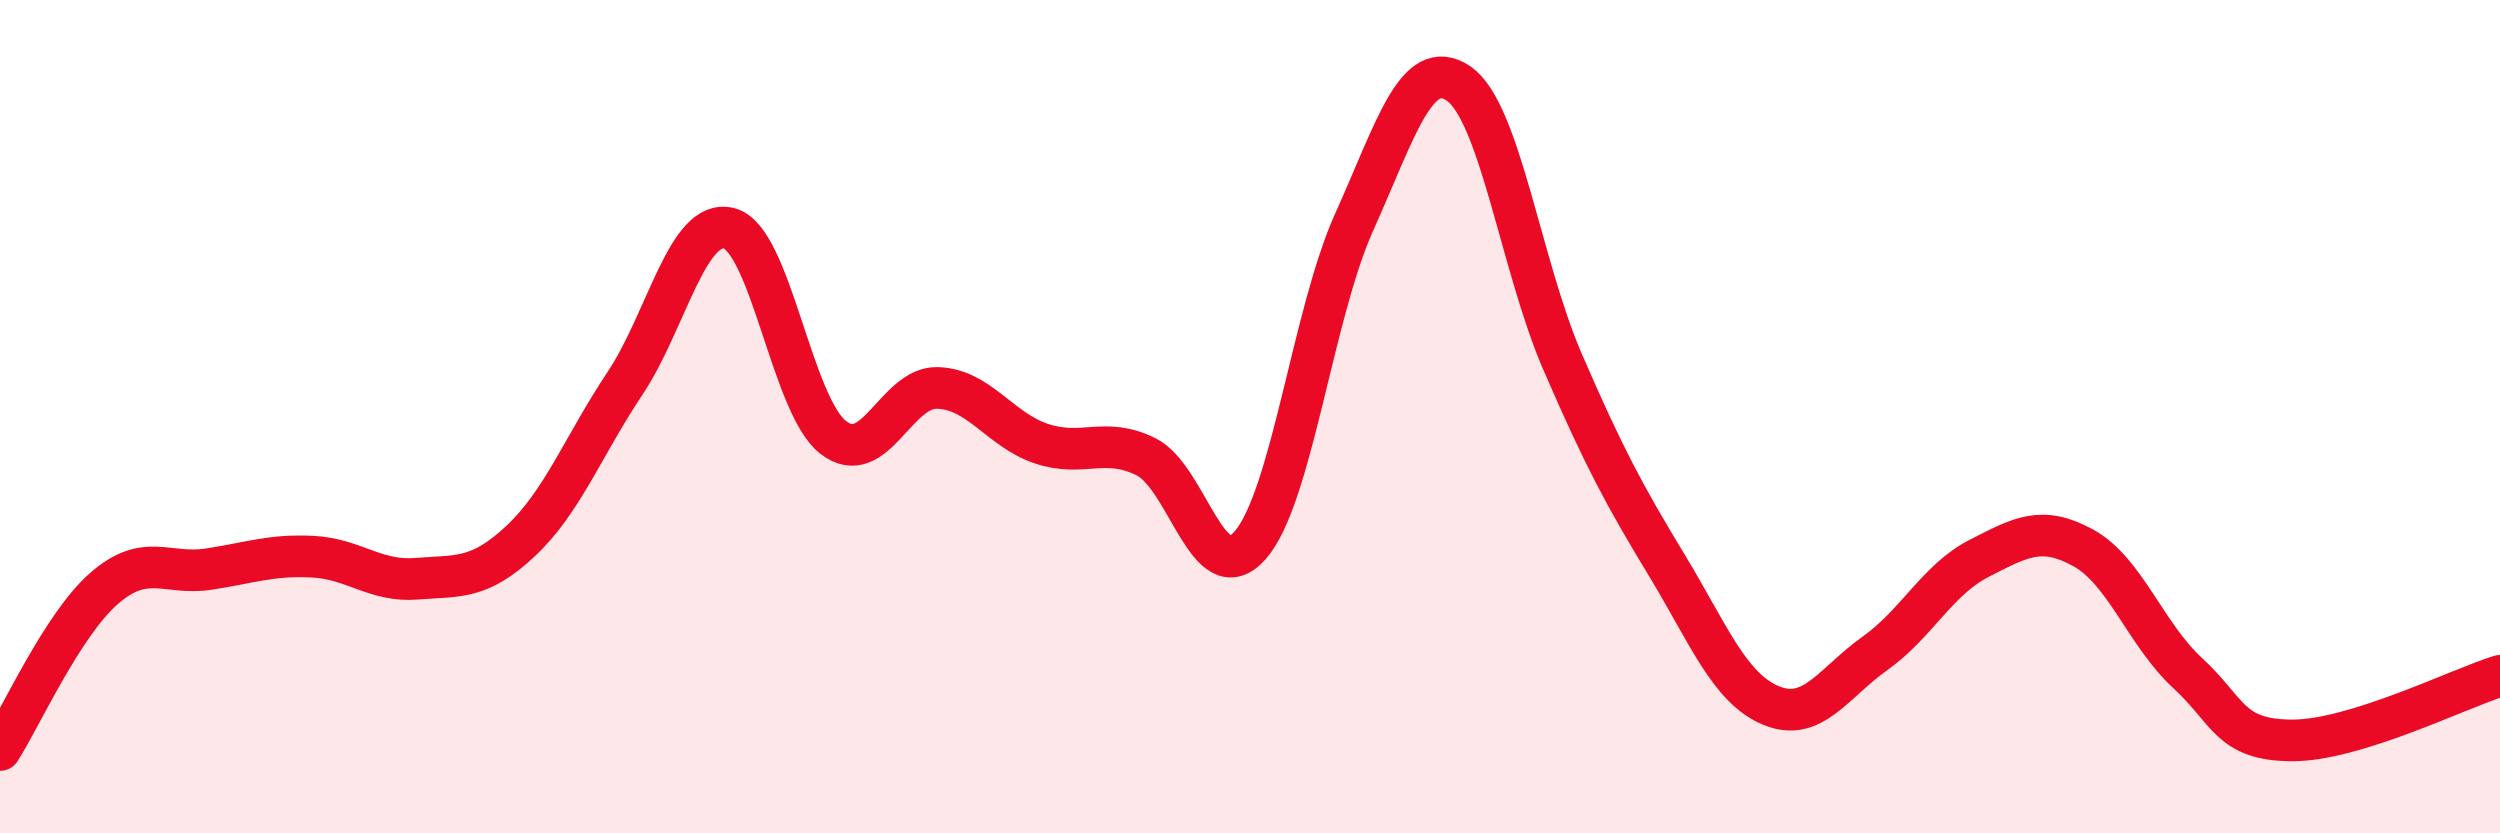
    <svg width="60" height="20" viewBox="0 0 60 20" xmlns="http://www.w3.org/2000/svg">
      <path
        d="M 0,18 C 0.5,17.22 1.5,14.99 2.5,14.12 C 3.5,13.25 4,13.81 5,13.66 C 6,13.51 6.5,13.31 7.5,13.36 C 8.5,13.41 9,13.97 10,13.89 C 11,13.81 11.5,13.92 12.5,12.98 C 13.5,12.04 14,10.7 15,9.2 C 16,7.7 16.5,5.22 17.5,5.48 C 18.5,5.74 19,9.73 20,10.5 C 21,11.27 21.5,9.28 22.5,9.31 C 23.5,9.34 24,10.32 25,10.65 C 26,10.98 26.5,10.47 27.5,10.96 C 28.5,11.45 29,14.22 30,13.09 C 31,11.96 31.5,7.55 32.5,5.33 C 33.5,3.11 34,1.33 35,2 C 36,2.67 36.5,6.37 37.5,8.68 C 38.5,10.99 39,11.91 40,13.56 C 41,15.21 41.5,16.51 42.5,16.93 C 43.5,17.35 44,16.39 45,15.68 C 46,14.97 46.5,13.91 47.5,13.4 C 48.5,12.89 49,12.6 50,13.15 C 51,13.7 51.5,15.23 52.5,16.15 C 53.5,17.07 53.5,17.76 55,17.77 C 56.5,17.78 59,16.53 60,16.22L60 20L0 20Z"
        fill="#EB0A25"
        opacity="0.1"
        stroke-linecap="round"
        stroke-linejoin="round"
      />
      <path
        d="M 0,18 C 0.5,17.22 1.5,14.99 2.5,14.12 C 3.5,13.25 4,13.81 5,13.66 C 6,13.51 6.5,13.31 7.5,13.36 C 8.5,13.41 9,13.97 10,13.89 C 11,13.81 11.5,13.92 12.5,12.98 C 13.5,12.04 14,10.7 15,9.2 C 16,7.7 16.5,5.22 17.5,5.48 C 18.5,5.74 19,9.73 20,10.5 C 21,11.27 21.5,9.28 22.5,9.31 C 23.5,9.34 24,10.32 25,10.65 C 26,10.98 26.5,10.47 27.5,10.96 C 28.5,11.45 29,14.22 30,13.09 C 31,11.96 31.5,7.55 32.5,5.33 C 33.5,3.11 34,1.33 35,2 C 36,2.67 36.5,6.37 37.5,8.68 C 38.5,10.99 39,11.91 40,13.56 C 41,15.21 41.5,16.51 42.5,16.93 C 43.5,17.35 44,16.39 45,15.68 C 46,14.97 46.5,13.91 47.5,13.4 C 48.5,12.89 49,12.6 50,13.15 C 51,13.7 51.5,15.23 52.5,16.15 C 53.5,17.07 53.5,17.76 55,17.77 C 56.5,17.78 59,16.53 60,16.22"
        stroke="#EB0A25"
        stroke-width="1"
        fill="none"
        stroke-linecap="round"
        stroke-linejoin="round"
      />
    </svg>
  